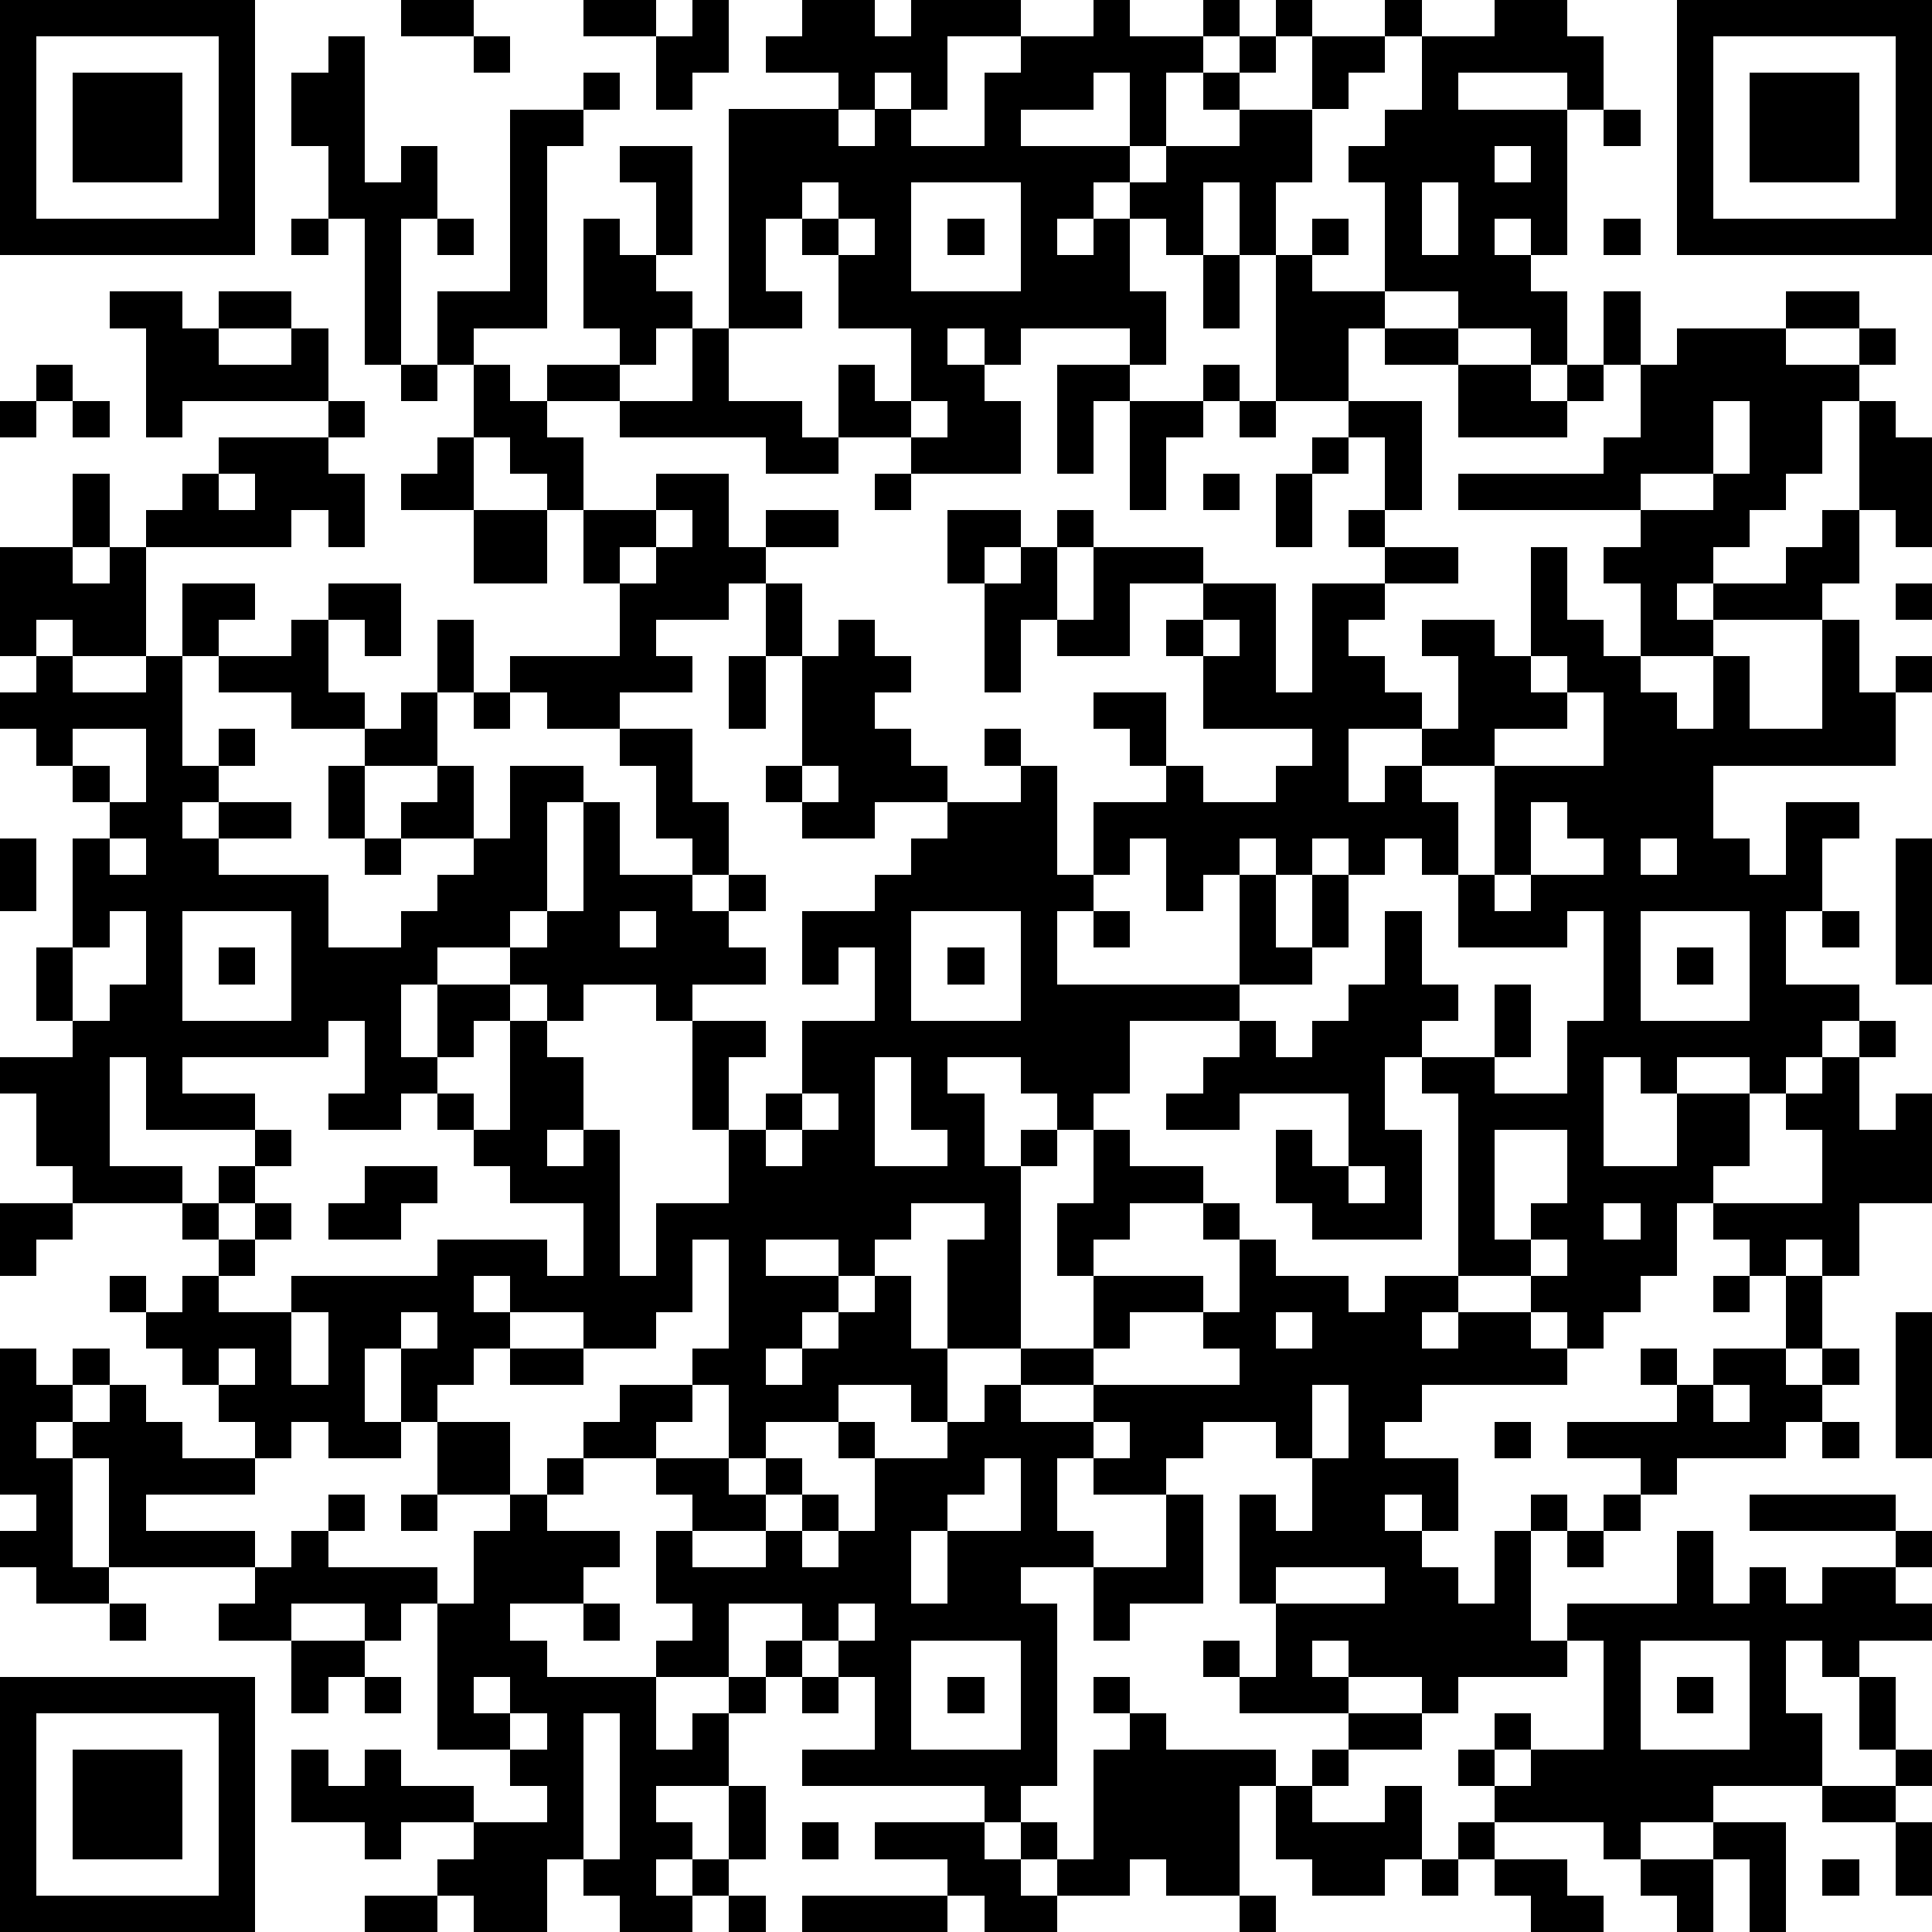 <?xml version="1.0" standalone="yes"?><svg version="1.1" xmlns="http://www.w3.org/2000/svg" xmlns:xlink="http://www.w3.org/1999/xlink" xmlns:ev="http://www.w3.org/2001/xml-events" width="212" height="212" shape-rendering="crispEdges"><path d="M0 0h7v7h-7zM11 0h2v1h-2zM16 0h2v1h-2zM19 0h1v2h-1v1h-1v-2h1zM22 0h2v1h1v-1h3v1h-2v2h-1v-1h-1v1h-1v-1h-2v-1h1zM30 0h1v1h2v-1h1v1h-1v1h-1v2h-1v-2h-1v1h-2v1h3v1h-1v1h-1v1h1v-1h1v-1h1v-1h2v-1h-1v-1h1v-1h1v-1h1v1h-1v1h-1v1h2v-2h2v-1h1v1h-1v1h-1v1h-1v2h-1v2h-1v-2h-1v2h-1v-1h-1v2h1v2h-1v-1h-3v1h-1v-1h-1v1h1v1h1v2h-3v-1h-2v-2h1v1h1v-2h-2v-2h-1v-1h-1v2h1v1h-2v-6h3v1h1v-1h1v1h2v-2h1v-1h2zM41 0h2v1h1v2h-1v-1h-3v1h3v4h-1v-1h-1v1h1v1h1v2h-1v-1h-2v-1h-2v-3h-1v-1h1v-1h1v-2h2zM46 0h7v7h-7zM1 1v5h5v-5zM9 1h1v4h1v-1h1v2h-1v4h-1v-4h-1v-2h-1v-2h1zM13 1h1v1h-1zM47 1v5h5v-5zM2 2h3v3h-3zM16 2h1v1h-1zM48 2h3v3h-3zM14 3h2v1h-1v5h-2v1h-1v-2h2zM44 3h1v1h-1zM17 4h2v3h-1v-2h-1zM41 4v1h1v-1zM22 5v1h1v-1zM25 5v3h3v-3zM39 5v2h1v-2zM8 6h1v1h-1zM12 6h1v1h-1zM16 6h1v1h1v1h1v1h-1v1h-1v-1h-1zM23 6v1h1v-1zM26 6h1v1h-1zM36 6h1v1h-1zM44 6h1v1h-1zM33 7h1v2h-1zM35 7h1v1h2v1h-1v2h-2zM3 8h2v1h1v-1h2v1h-2v1h2v-1h1v2h-4v1h-1v-3h-1zM44 8h1v2h-1zM49 8h2v1h-2zM19 9h1v2h2v1h1v1h-2v-1h-4v-1h-2v-1h2v1h2zM38 9h2v1h-2zM46 9h3v1h2v-1h1v1h-1v1h-1v2h-1v1h-1v1h-1v1h-1v1h1v-1h2v-1h1v-1h1v-3h1v1h1v3h-1v-1h-1v2h-1v1h-3v1h-2v-2h-1v-1h1v-1h-5v-1h4v-1h1v-2h1zM1 10h1v1h-1zM11 10h1v1h-1zM13 10h1v1h1v1h1v2h-1v-1h-1v-1h-1zM29 10h2v1h-1v2h-1zM33 10h1v1h-1zM40 10h2v1h1v-1h1v1h-1v1h-3zM0 11h1v1h-1zM2 11h1v1h-1zM9 11h1v1h-1zM25 11v1h1v-1zM31 11h2v1h-1v2h-1zM34 11h1v1h-1zM37 11h2v3h-1v-2h-1zM47 11v2h-2v1h2v-1h1v-2zM6 12h3v1h1v2h-1v-1h-1v1h-4v-1h1v-1h1zM12 12h1v2h-2v-1h1zM36 12h1v1h-1zM2 13h1v2h-1zM6 13v1h1v-1zM18 13h2v2h1v-1h2v1h-2v1h-1v1h-2v1h1v1h-2v1h-2v-1h-1v-1h3v-2h-1v-2h2zM24 13h1v1h-1zM33 13h1v1h-1zM35 13h1v2h-1zM13 14h2v2h-2zM18 14v1h-1v1h1v-1h1v-1zM26 14h2v1h-1v1h-1zM29 14h1v1h-1zM37 14h1v1h-1zM0 15h2v1h1v-1h1v3h-2v-1h-1v1h-1zM28 15h1v2h-1v2h-1v-3h1zM30 15h3v1h-2v2h-2v-1h1zM38 15h2v1h-2zM42 15h1v2h1v1h1v1h1v1h1v-2h1v2h2v-3h1v2h1v-1h1v1h-1v2h-5v2h1v1h1v-2h2v1h-1v2h-1v2h2v1h-1v1h-1v1h-1v-1h-2v1h-1v-1h-1v3h2v-2h2v2h-1v1h-1v2h-1v1h-1v1h-1v-1h-1v-1h-2v-5h-1v-1h-1v2h1v3h-3v-1h-1v-2h1v1h1v-2h-3v1h-2v-1h1v-1h1v-1h-3v2h-1v1h-1v-1h-1v-1h-2v1h1v2h1v-1h1v1h-1v5h-2v-3h1v-1h-2v1h-1v1h-1v-1h-2v1h2v1h-1v1h-1v1h1v-1h1v-1h1v-1h1v2h1v2h-1v-1h-2v1h-2v1h-1v-2h-1v-1h1v-3h-1v2h-1v1h-2v-1h-2v-1h-1v1h1v1h-1v1h-1v1h-1v-2h-1v2h1v1h-2v-1h-1v1h-1v-1h-1v-1h-1v-1h-1v-1h-1v-1h1v1h1v-1h1v-1h-1v-1h-3v-1h-1v-2h-1v-1h2v-1h-1v-2h1v-3h1v-1h-1v-1h-1v-1h-1v-1h1v-1h1v1h2v-1h1v-2h2v1h-1v1h-1v3h1v-1h1v1h-1v1h-1v1h1v-1h2v1h-2v1h3v2h2v-1h1v-1h1v-1h-2v-1h1v-1h-2v-1h-2v-1h-2v-1h2v-1h1v-1h2v2h-1v-1h-1v2h1v1h1v-1h1v-2h1v2h-1v2h1v2h1v-2h2v1h-1v3h-1v1h-2v1h-1v2h1v-2h2v-1h1v-1h1v-3h1v2h2v-1h-1v-2h-1v-1h2v2h1v2h-1v1h1v-1h1v1h-1v1h1v1h-2v1h-1v-1h-2v1h-1v-1h-1v1h-1v1h-1v1h-1v1h-2v-1h1v-2h-1v1h-4v1h2v1h-3v-2h-1v3h2v1h1v-1h1v-1h1v1h-1v1h-1v1h1v-1h1v1h-1v1h-1v1h2v-1h4v-1h3v1h1v-2h-2v-1h-1v-1h-1v-1h1v1h1v-3h1v1h1v2h-1v1h1v-1h1v4h1v-2h2v-2h-1v-3h2v1h-1v2h1v-1h1v-2h2v-2h-1v1h-1v-2h2v-1h1v-1h1v-1h-2v1h-2v-1h-1v-1h1v-3h-1v-2h1v2h1v-1h1v1h1v1h-1v1h1v1h1v1h2v-1h-1v-1h1v1h1v3h1v-2h2v-1h-1v-1h-1v-1h2v2h1v1h2v-1h1v-1h-3v-2h-1v-1h1v-1h2v3h1v-3h2v1h-1v1h1v1h1v1h-2v2h1v-1h1v-1h1v-2h-1v-1h2v1h1zM52 16h1v1h-1zM33 17v1h1v-1zM20 18h1v2h-1zM42 18v1h1v-1zM13 19h1v1h-1zM43 19v1h-2v1h-2v1h1v2h-1v-1h-1v1h-1v-1h-1v1h-1v-1h-1v1h-1v1h-1v-2h-1v1h-1v1h-1v2h5v-3h1v2h1v-2h1v2h-1v1h-2v1h1v1h1v-1h1v-1h1v-2h1v2h1v1h-1v1h2v-2h1v2h-1v1h2v-2h1v-3h-1v1h-3v-2h1v-3h3v-2zM2 20v1h1v1h1v-2zM9 21h1v2h-1zM22 21v1h1v-1zM42 22v2h-1v1h1v-1h2v-1h-1v-1zM0 23h1v2h-1zM3 23v1h1v-1zM10 23h1v1h-1zM45 23v1h1v-1zM52 23h1v4h-1zM3 25v1h-1v2h1v-1h1v-2zM5 25v3h3v-3zM17 25v1h1v-1zM25 25v3h3v-3zM30 25h1v1h-1zM45 25v3h3v-3zM50 25h1v1h-1zM6 26h1v1h-1zM26 26h1v1h-1zM46 26h1v1h-1zM51 28h1v1h-1zM24 29v3h2v-1h-1v-2zM50 29h1v2h1v-1h1v3h-2v2h-1v-1h-1v1h-1v-1h-1v-1h3v-2h-1v-1h1zM22 30v1h-1v1h1v-1h1v-1zM30 31h1v1h2v1h-2v1h-1v1h-1v-2h1zM41 31v3h1v-1h1v-2zM10 32h2v1h-1v1h-2v-1h1zM37 32v1h1v-1zM0 33h2v1h-1v1h-1zM33 33h1v1h-1zM44 33v1h1v-1zM34 34h1v1h2v1h1v-1h2v1h-1v1h1v-1h2v1h1v1h-4v1h-1v1h2v2h-1v-1h-1v1h1v1h1v1h1v-2h1v-1h1v1h-1v3h1v-1h3v-2h1v2h1v-1h1v1h1v-1h2v-1h-4v-1h4v1h1v1h-1v1h1v1h-2v1h-1v-1h-1v2h1v2h-3v1h-2v1h-1v-1h-3v-1h-1v-1h1v-1h1v1h-1v1h1v-1h2v-3h-1v1h-3v1h-1v-1h-2v-1h-1v1h1v1h-3v-1h-1v-1h1v1h1v-2h-1v-3h1v1h1v-2h-1v-1h-2v1h-1v1h-2v-1h-1v2h1v1h-2v1h1v5h-1v1h-1v-1h-5v-1h2v-2h-1v-1h-1v-1h-2v2h-2v-1h1v-1h-1v-2h1v-1h-1v-1h-2v-1h1v-1h2v1h-1v1h2v1h1v-1h1v1h-1v1h-2v1h2v-1h1v-1h1v1h-1v1h1v-1h1v-2h-1v-1h1v1h2v-1h1v-1h1v-1h2v-2h3v1h-2v1h-1v1h-2v1h2v-1h4v-1h-1v-1h1zM42 34v1h1v-1zM47 35h1v1h-1zM49 35h1v2h-1zM8 36v2h1v-2zM11 36v1h1v-1zM35 36v1h1v-1zM52 36h1v4h-1zM0 37h1v1h1v-1h1v1h-1v1h-1v1h1v-1h1v-1h1v1h1v1h2v1h-3v1h3v1h-4v-3h-1v3h1v1h-2v-1h-1v-1h1v-1h-1zM6 37v1h1v-1zM14 37h2v1h-2zM45 37h1v1h-1zM47 37h2v1h1v-1h1v1h-1v1h-1v1h-3v1h-1v-1h-2v-1h3v-1h1zM36 38v2h1v-2zM47 38v1h1v-1zM12 39h2v2h-2zM30 39v1h1v-1zM41 39h1v1h-1zM50 39h1v1h-1zM15 40h1v1h-1zM27 40v1h-1v1h-1v2h1v-2h2v-2zM9 41h1v1h-1zM11 41h1v1h-1zM14 41h1v1h2v1h-1v1h-2v1h1v1h3v2h1v-1h1v-1h1v-1h1v1h-1v1h-1v2h-2v1h1v1h-1v1h1v-1h1v-2h1v2h-1v1h-1v1h-2v-1h-1v-1h-1v2h-2v-1h-1v-1h1v-1h-2v1h-1v-1h-2v-2h1v1h1v-1h1v1h2v1h2v-1h-1v-1h-2v-4h-1v1h-1v-1h-2v1h-2v-1h1v-1h1v-1h1v1h3v1h1v-2h1zM32 41h1v3h-2v1h-1v-2h2zM44 41h1v1h-1zM43 42h1v1h-1zM35 43v1h3v-1zM3 44h1v1h-1zM16 44h1v1h-1zM23 44v1h1v-1zM8 45h2v1h-1v1h-1zM25 45v3h3v-3zM45 45v3h3v-3zM0 46h7v7h-7zM10 46h1v1h-1zM13 46v1h1v-1zM22 46h1v1h-1zM26 46h1v1h-1zM30 46h1v1h-1zM46 46h1v1h-1zM51 46h1v2h-1zM1 47v5h5v-5zM14 47v1h1v-1zM16 47v4h1v-4zM31 47h1v1h3v1h-1v3h-2v-1h-1v1h-2v-1h-1v-1h1v1h1v-3h1zM37 47h2v1h-2zM2 48h3v3h-3zM36 48h1v1h-1zM52 48h1v1h-1zM35 49h1v1h2v-1h1v2h-1v1h-2v-1h-1zM50 49h2v1h-2zM22 50h1v1h-1zM24 50h3v1h1v1h1v1h-2v-1h-1v-1h-2zM40 50h1v1h-1zM47 50h2v3h-1v-2h-1zM52 50h1v2h-1zM39 51h1v1h-1zM41 51h2v1h1v1h-2v-1h-1zM45 51h2v2h-1v-1h-1zM50 51h1v1h-1zM10 52h2v1h-2zM20 52h1v1h-1zM22 52h4v1h-4zM34 52h1v1h-1z" style="fill:#000" transform="translate(0,0) scale(4)"/></svg>